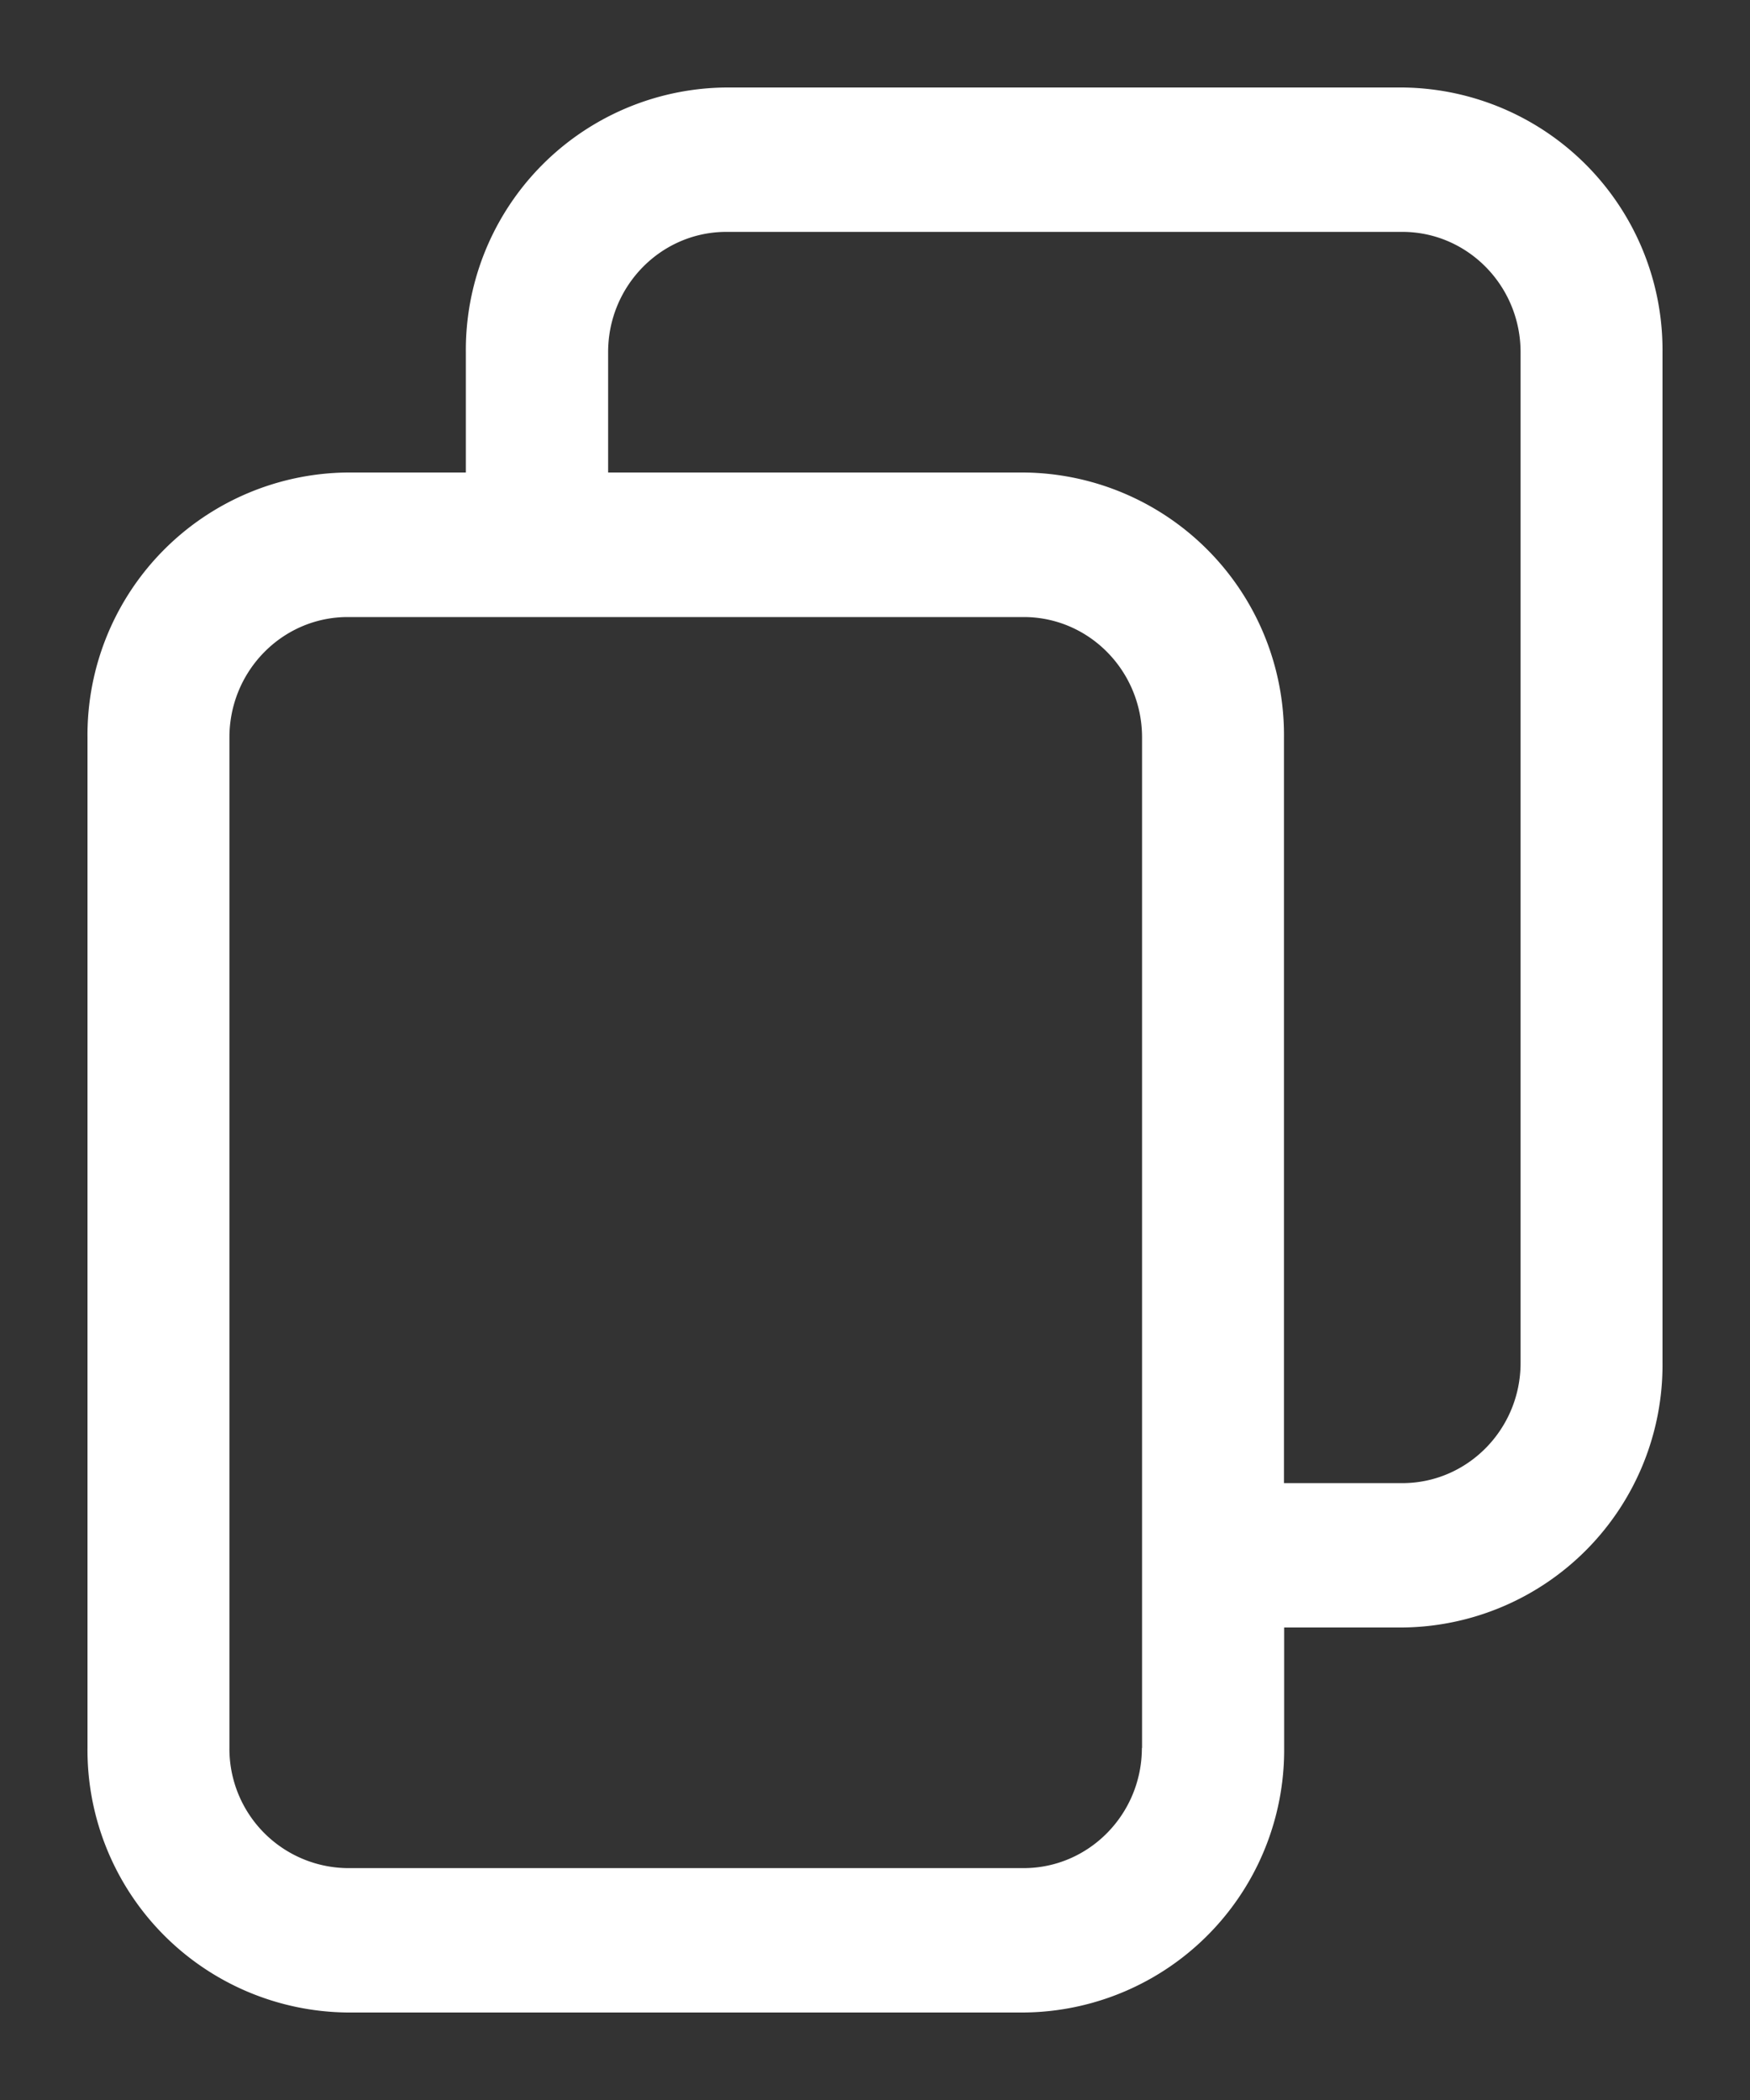 <svg xmlns="http://www.w3.org/2000/svg" width="10" height="12" fill="none"><rect width="100%" height="100%" fill="#333333" stroke="none"/><path fill="#fff" d="M8.013.5H4.15a1.5 1.5 0 0 0-1.488 1.513V2.7h-.676A1.5 1.5 0 0 0 .5 4.213v5.775A1.5 1.5 0 0 0 1.987 11.5H5.85a1.5 1.5 0 0 0 1.488-1.512V9.3h.676A1.5 1.5 0 0 0 9.5 7.787V2.013A1.5 1.5 0 0 0 8.013.5ZM6.525 9.988c0 .379-.303.687-.676.687H1.987a.682.682 0 0 1-.676-.688V4.214c0-.38.303-.688.676-.688H5.85c.373 0 .676.308.676.688v5.775Zm2.164-2.2c0 .379-.303.687-.676.687h-.676V4.213A1.5 1.5 0 0 0 5.849 2.7H3.475v-.688c0-.379.303-.687.676-.687h3.862c.373 0 .676.308.676.688v5.774Z"/></svg>
